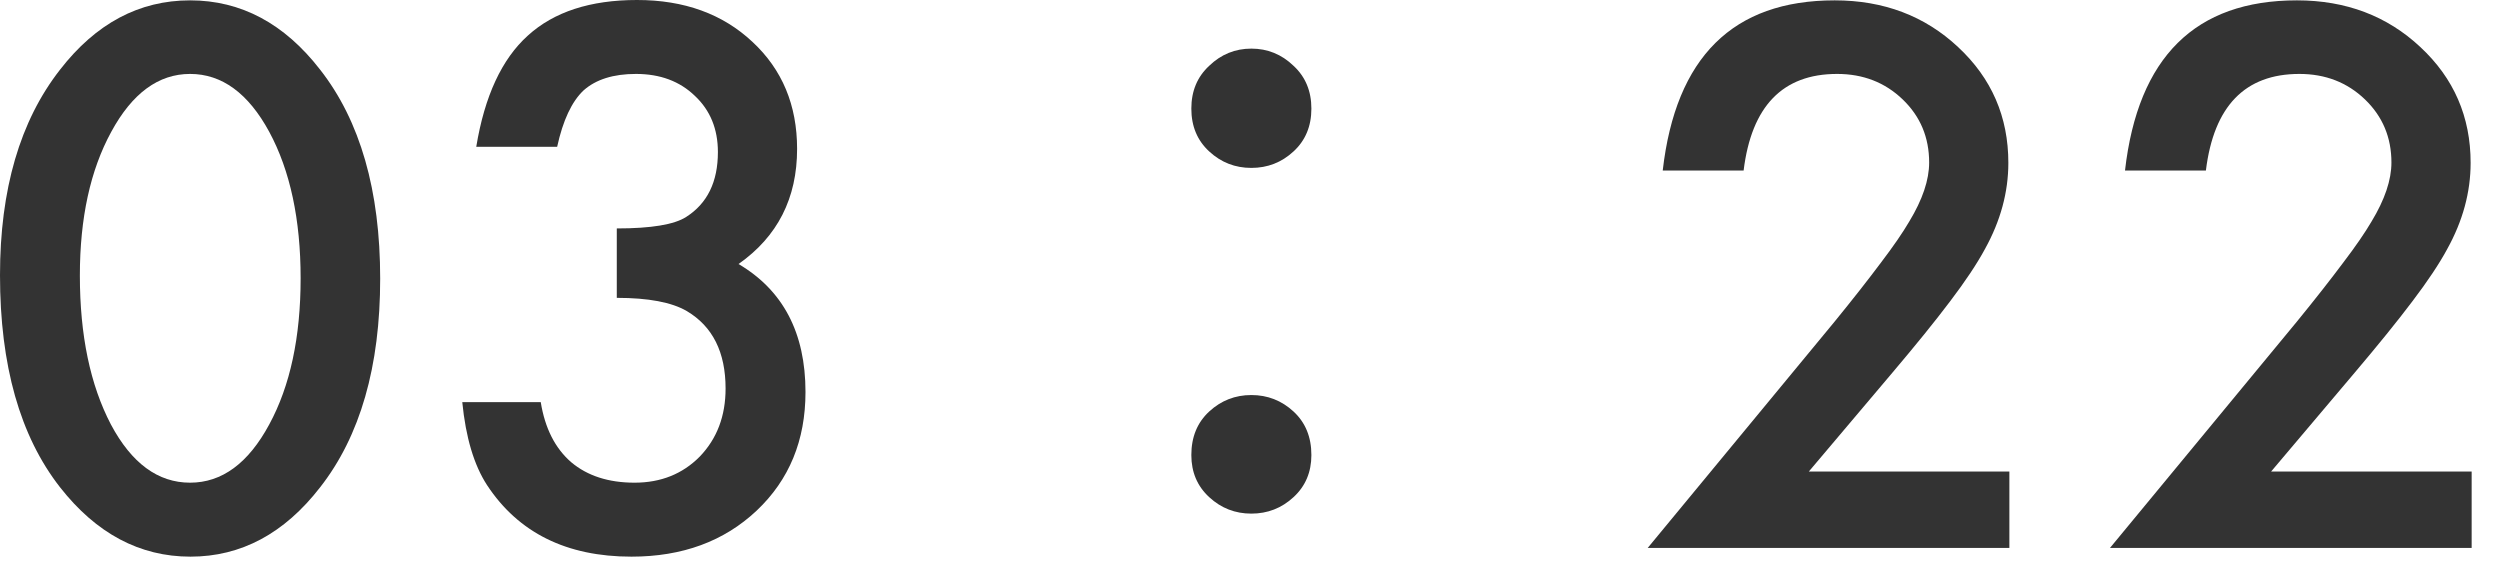 <svg width="56" height="13" viewBox="0 0 56 13" fill="none" xmlns="http://www.w3.org/2000/svg">
<path d="M50.873 10.562H55.365V12.273H47.264L51.451 7.203C51.863 6.698 52.206 6.26 52.482 5.891C52.764 5.521 52.977 5.211 53.123 4.961C53.42 4.471 53.568 4.031 53.568 3.641C53.568 3.078 53.37 2.607 52.975 2.227C52.579 1.846 52.089 1.656 51.506 1.656C50.287 1.656 49.589 2.378 49.412 3.82H47.6C47.891 1.279 49.175 0.008 51.451 0.008C52.55 0.008 53.472 0.357 54.217 1.055C54.967 1.753 55.342 2.617 55.342 3.648C55.342 4.305 55.167 4.948 54.818 5.578C54.641 5.906 54.381 6.297 54.037 6.75C53.699 7.198 53.269 7.729 52.748 8.344L50.873 10.562Z" fill="#333333"/>
<path d="M40.518 10.562H45.01V12.273H36.909L41.096 7.203C41.508 6.698 41.851 6.26 42.127 5.891C42.409 5.521 42.622 5.211 42.768 4.961C43.065 4.471 43.213 4.031 43.213 3.641C43.213 3.078 43.016 2.607 42.62 2.227C42.224 1.846 41.734 1.656 41.151 1.656C39.932 1.656 39.234 2.378 39.057 3.82H37.245C37.536 1.279 38.82 0.008 41.096 0.008C42.195 0.008 43.117 0.357 43.862 1.055C44.612 1.753 44.987 2.617 44.987 3.648C44.987 4.305 44.812 4.948 44.463 5.578C44.286 5.906 44.026 6.297 43.682 6.75C43.344 7.198 42.914 7.729 42.393 8.344L40.518 10.562Z" fill="#333333"/>
<path d="M28.03 3.761C27.668 3.761 27.353 3.639 27.087 3.393C26.82 3.148 26.686 2.828 26.686 2.433C26.686 2.039 26.82 1.719 27.087 1.473C27.353 1.217 27.668 1.089 28.03 1.089C28.393 1.089 28.708 1.217 28.974 1.473C29.241 1.719 29.375 2.039 29.375 2.433C29.375 2.828 29.241 3.148 28.974 3.393C28.708 3.639 28.393 3.761 28.03 3.761ZM28.03 11.505C27.668 11.505 27.353 11.383 27.087 11.137C26.82 10.892 26.686 10.577 26.686 10.193C26.686 9.788 26.82 9.463 27.087 9.217C27.353 8.972 27.668 8.849 28.03 8.849C28.393 8.849 28.708 8.972 28.974 9.217C29.241 9.463 29.375 9.788 29.375 10.193C29.375 10.577 29.241 10.892 28.974 11.137C28.708 11.383 28.393 11.505 28.03 11.505Z" fill="#333333"/>
<path d="M13.816 6.672V5.117C14.587 5.117 15.105 5.031 15.371 4.859C15.845 4.557 16.081 4.073 16.081 3.406C16.081 2.891 15.91 2.471 15.566 2.148C15.227 1.82 14.787 1.656 14.246 1.656C13.74 1.656 13.35 1.779 13.074 2.023C12.808 2.273 12.61 2.695 12.48 3.289H10.668C10.855 2.154 11.24 1.323 11.824 0.797C12.407 0.266 13.222 0 14.269 0C15.326 0 16.188 0.312 16.855 0.938C17.522 1.557 17.855 2.357 17.855 3.336C17.855 4.44 17.418 5.299 16.543 5.914C17.543 6.503 18.043 7.458 18.043 8.781C18.043 9.865 17.678 10.75 16.949 11.438C16.22 12.125 15.285 12.469 14.144 12.469C12.691 12.469 11.613 11.935 10.91 10.867C10.618 10.419 10.433 9.799 10.355 9.008H12.113C12.207 9.591 12.433 10.039 12.793 10.352C13.157 10.659 13.631 10.812 14.214 10.812C14.803 10.812 15.29 10.617 15.675 10.227C16.061 9.826 16.253 9.318 16.253 8.703C16.253 7.891 15.964 7.312 15.386 6.969C15.048 6.771 14.524 6.672 13.816 6.672Z" fill="#333333"/>
<path d="M0 6.164C0 4.242 0.448 2.708 1.344 1.562C2.146 0.526 3.117 0.008 4.258 0.008C5.398 0.008 6.37 0.526 7.172 1.562C8.068 2.708 8.516 4.268 8.516 6.242C8.516 8.211 8.068 9.768 7.172 10.914C6.37 11.95 5.401 12.469 4.266 12.469C3.13 12.469 2.156 11.95 1.344 10.914C0.448 9.768 0 8.185 0 6.164ZM1.789 6.172C1.789 7.51 2.021 8.622 2.484 9.508C2.948 10.378 3.539 10.812 4.258 10.812C4.971 10.812 5.562 10.378 6.031 9.508C6.5 8.643 6.734 7.552 6.734 6.234C6.734 4.917 6.5 3.823 6.031 2.953C5.562 2.089 4.971 1.656 4.258 1.656C3.549 1.656 2.961 2.089 2.492 2.953C2.023 3.812 1.789 4.885 1.789 6.172Z" fill="#333333"/>
</svg>
